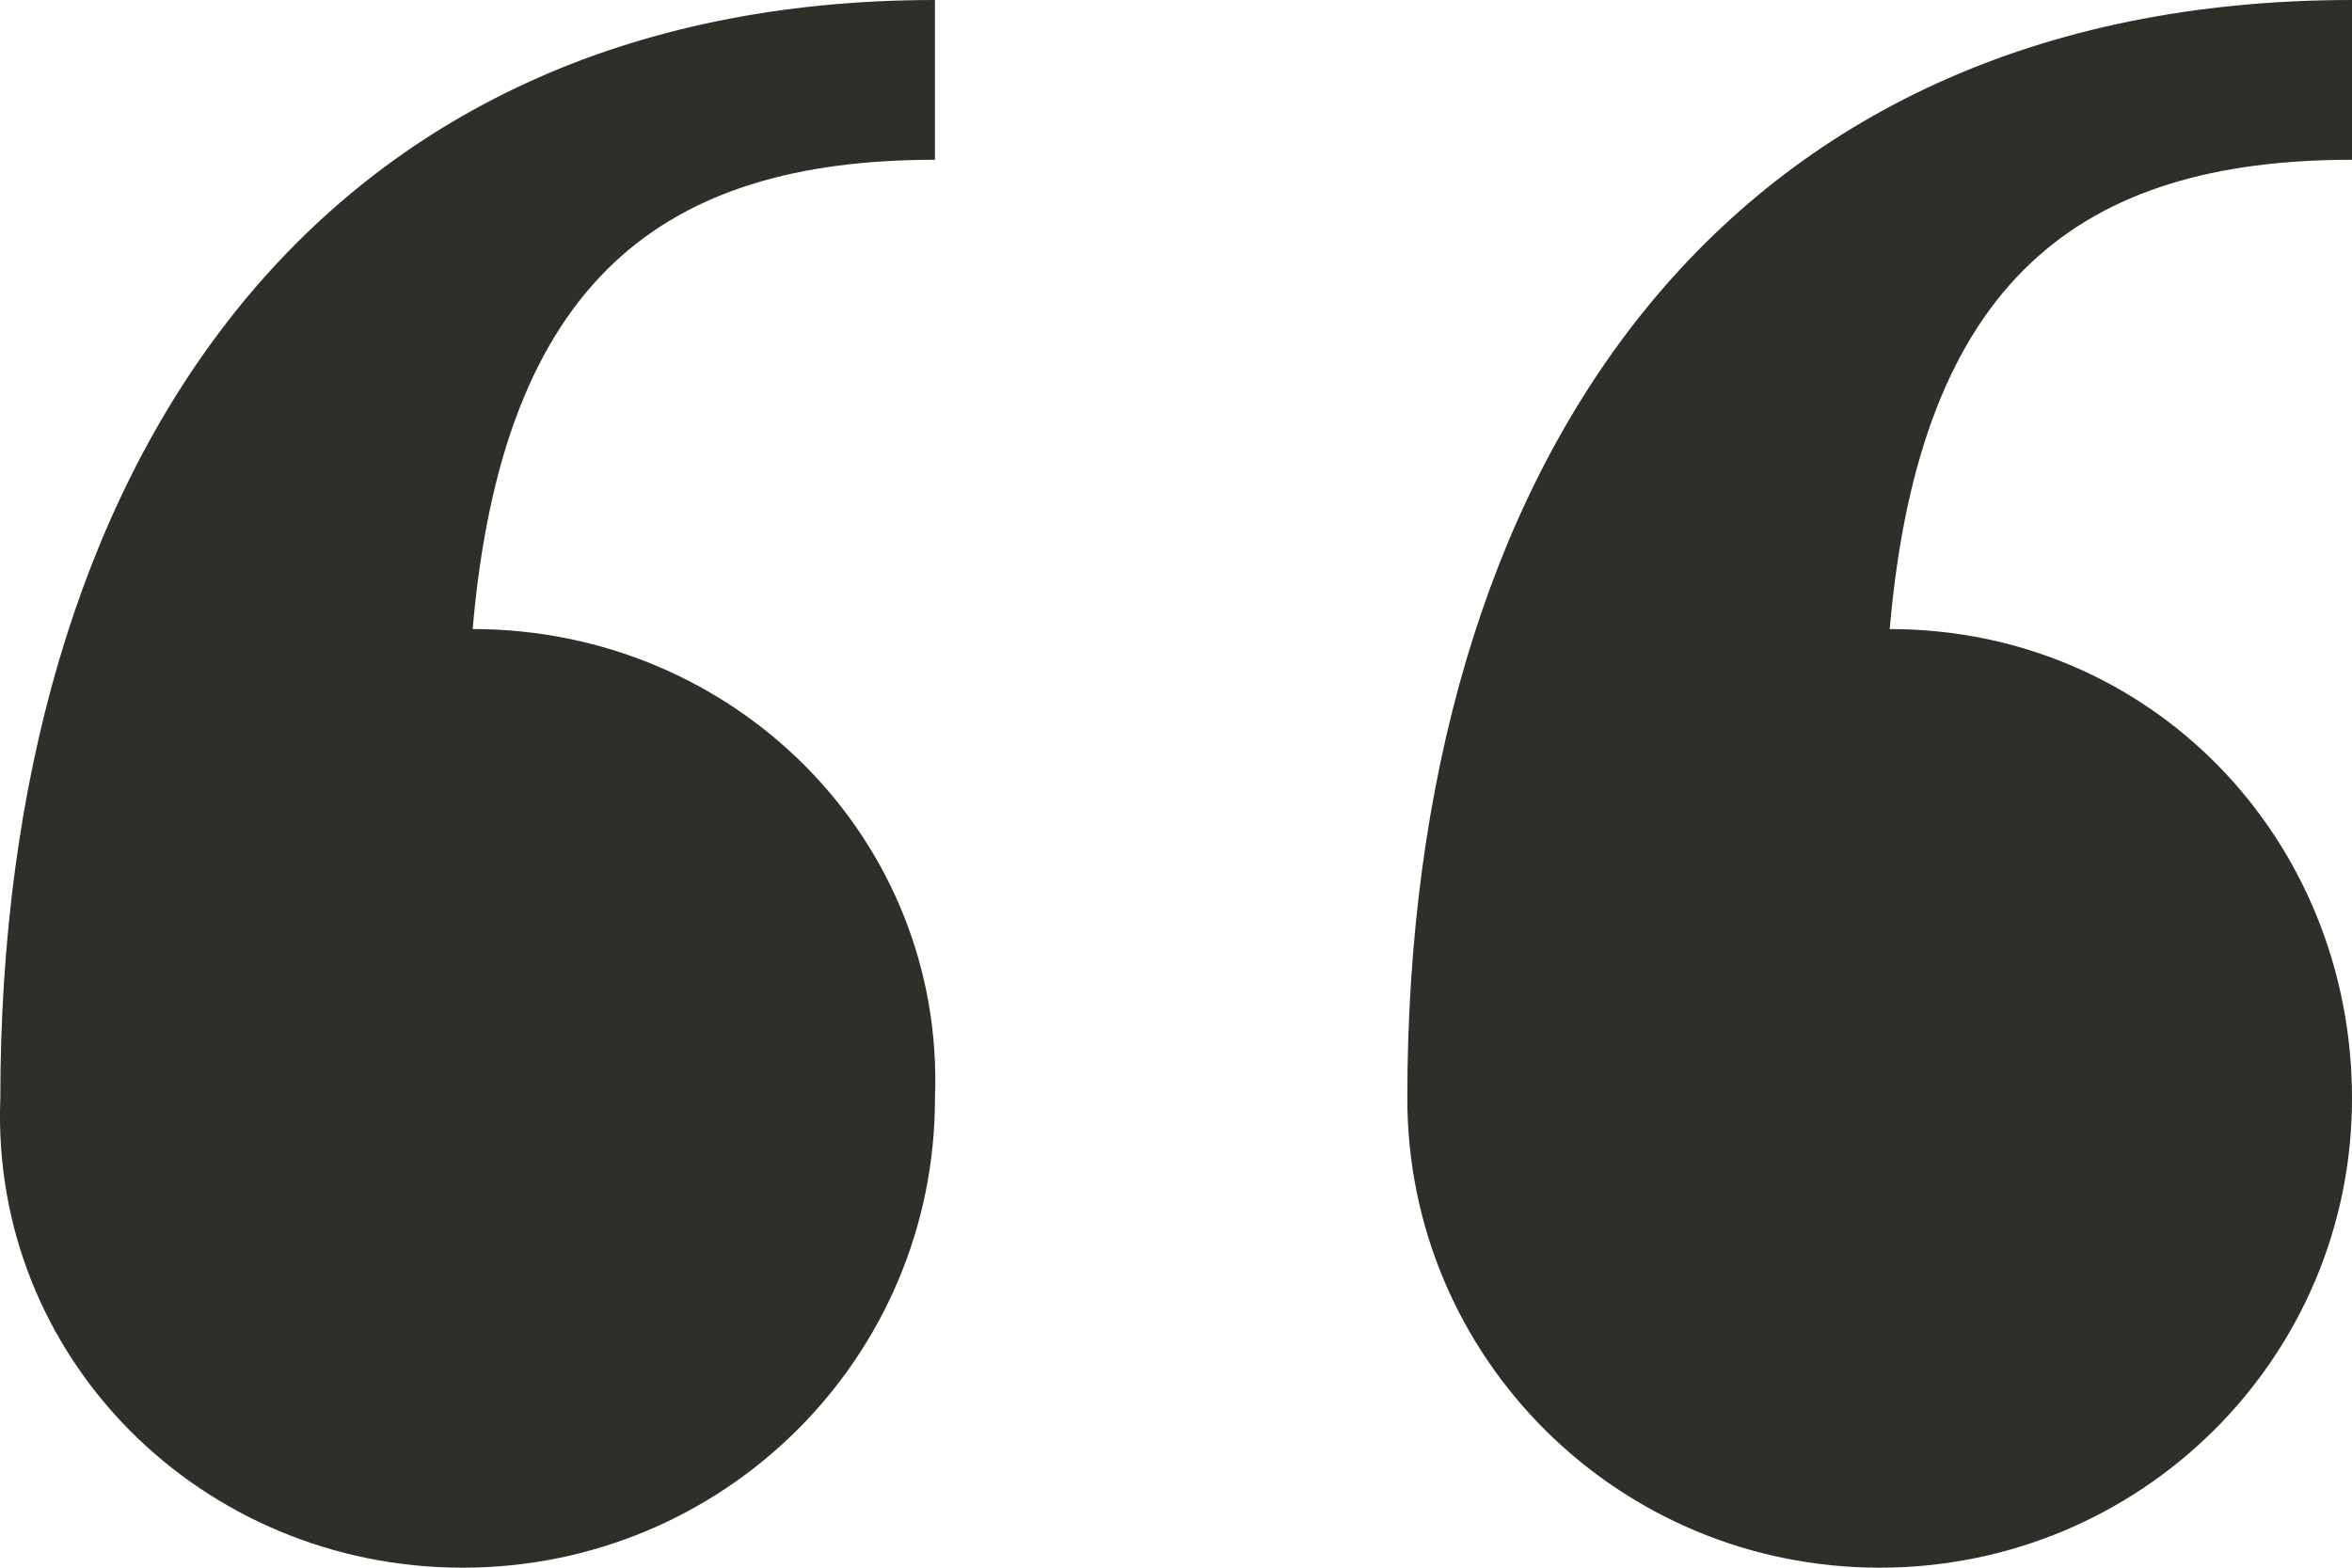 <?xml version="1.0" encoding="UTF-8"?> <svg xmlns="http://www.w3.org/2000/svg" width="57" height="38" viewBox="0 0 57 38" fill="none"><path d="M0.008 26.624C0.008 11.376 7.559 0 22.659 0V3.873C16.083 3.873 12.186 6.777 11.455 15.248C17.788 15.248 22.902 20.331 22.659 26.624C22.659 32.917 17.544 38 11.212 38C4.879 38 -0.235 32.917 0.008 26.624ZM57 3.873C50.424 3.873 46.527 6.777 45.797 15.248C52.129 15.248 57 20.331 57 26.624C57 32.917 51.885 38 45.553 38C39.221 38 34.106 32.917 34.106 26.624C34.106 11.376 41.656 0 57 0V3.873Z" fill="#302E29"></path></svg> 